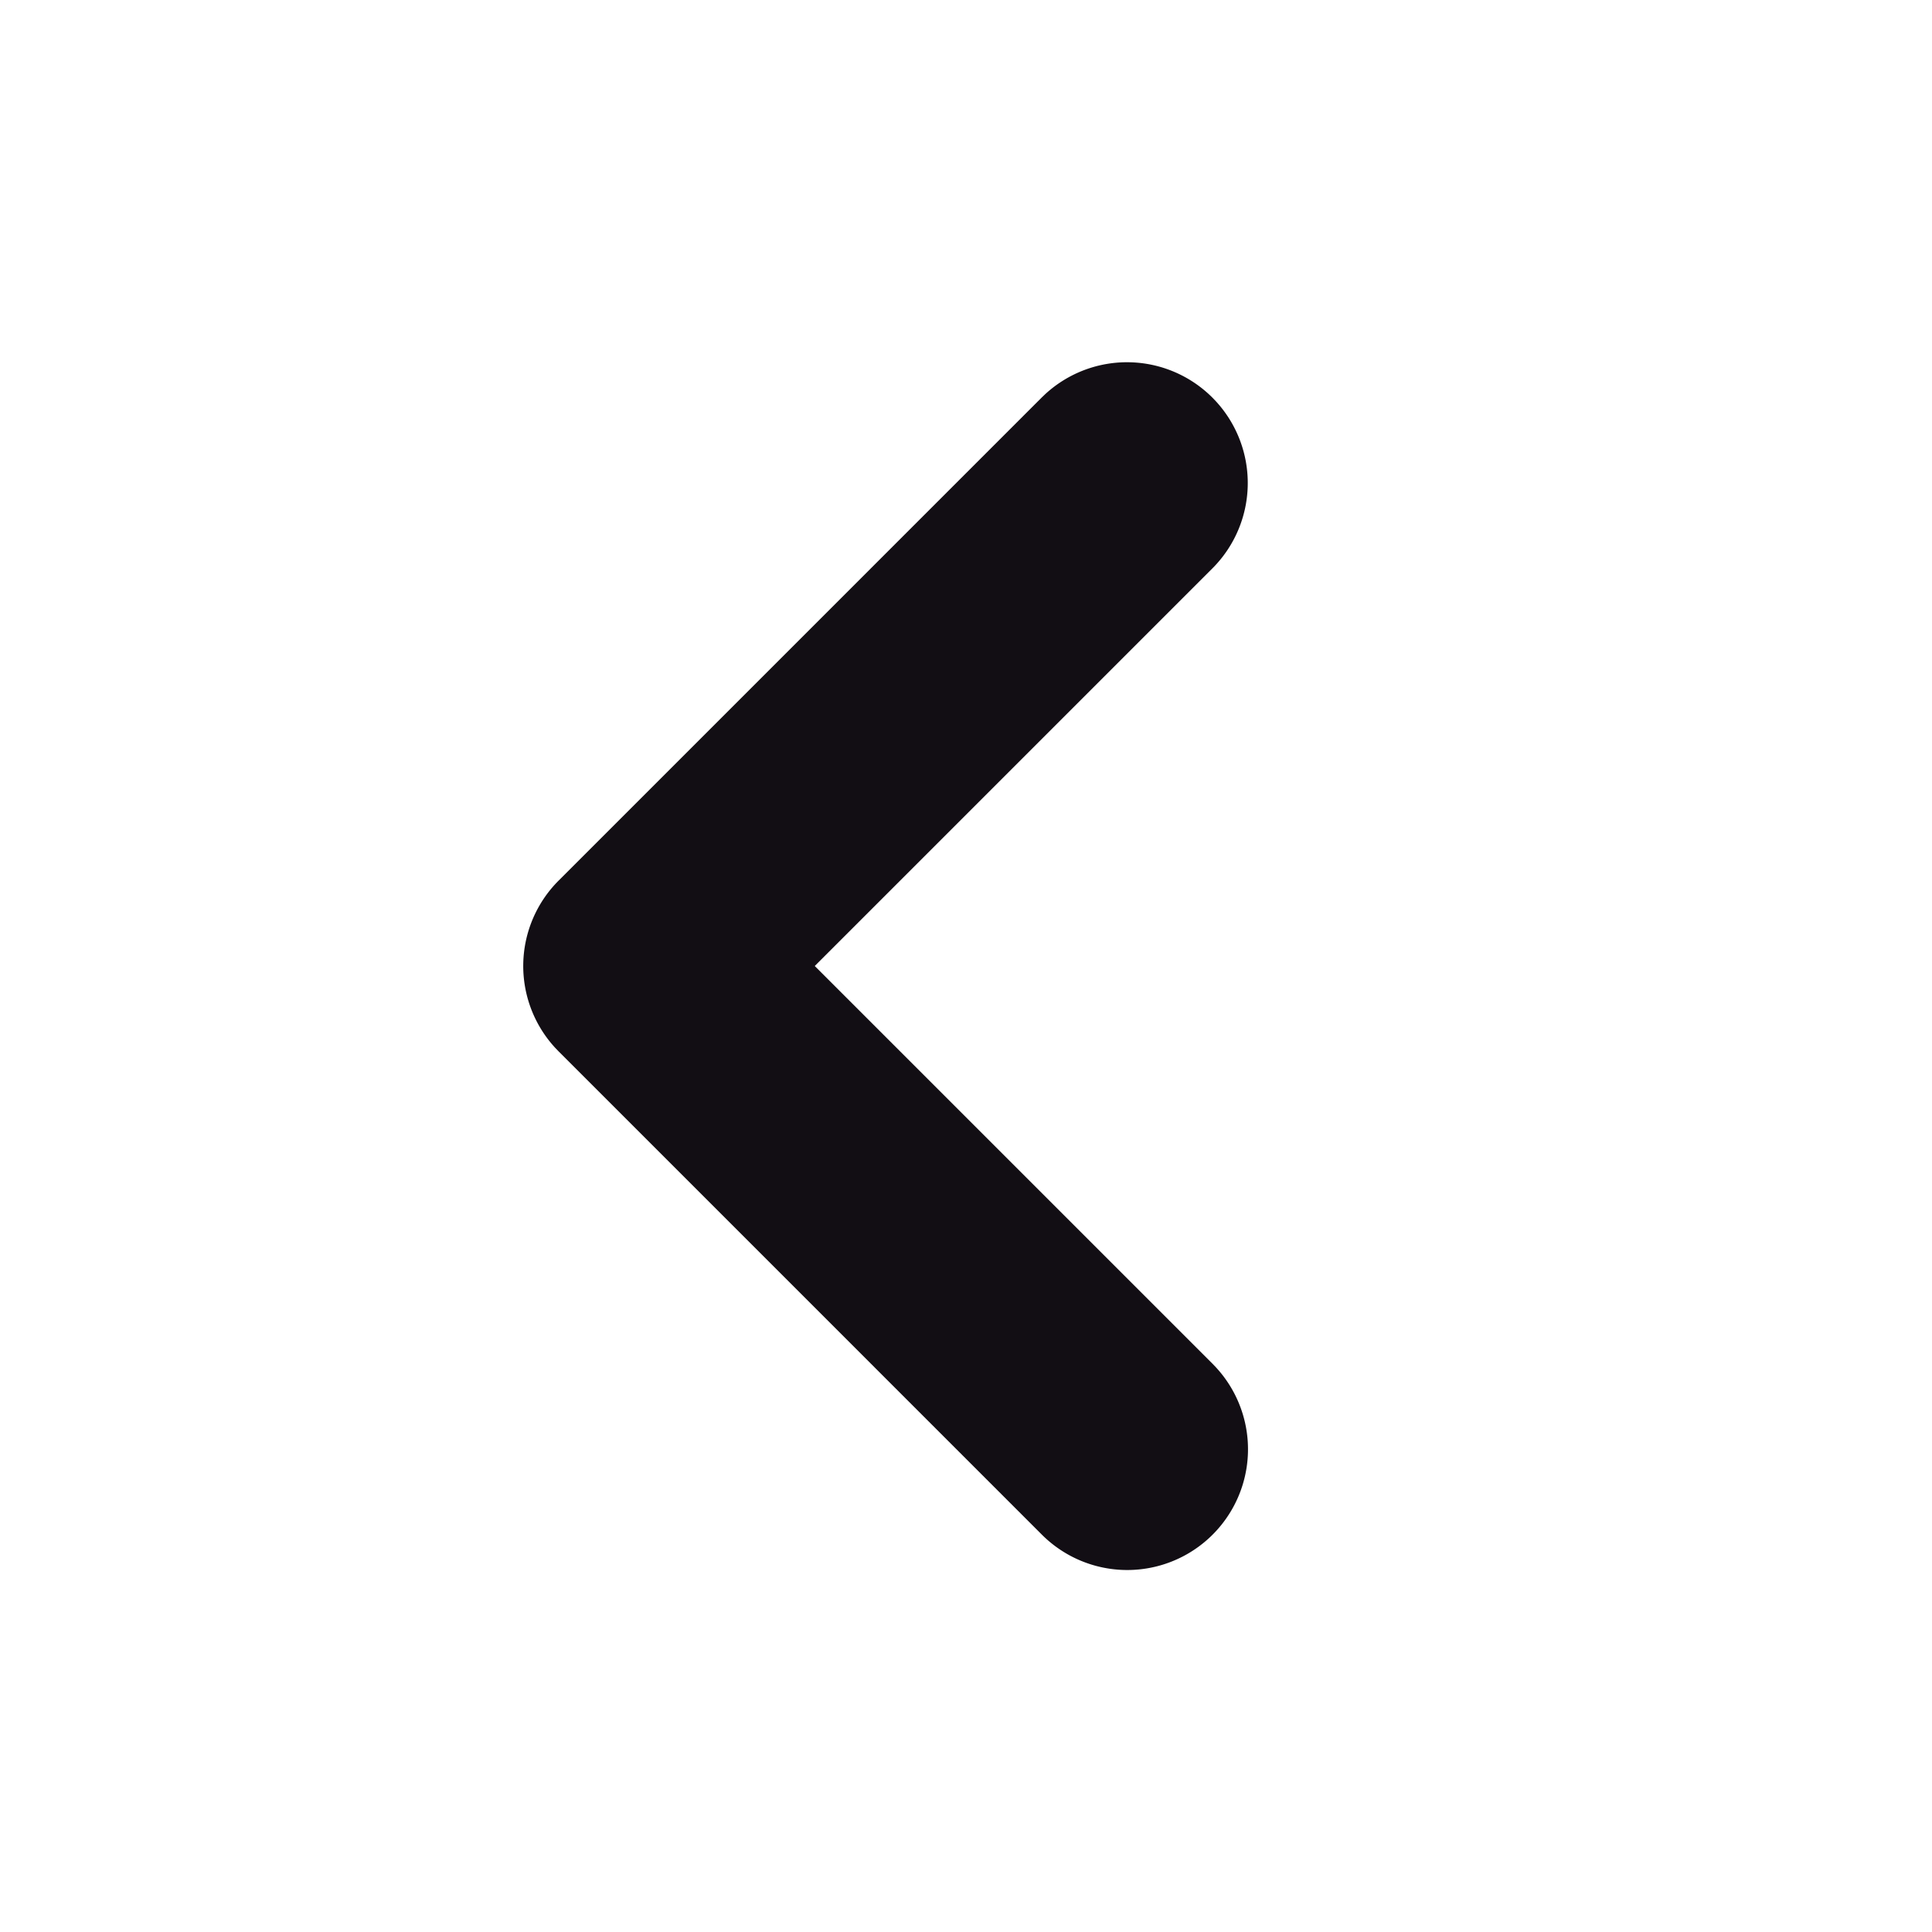 <svg xmlns="http://www.w3.org/2000/svg" width="96" height="96" fill="none"><path fill="#120E14" fill-rule="evenodd" d="M60.243 19.757a6 6 0 0 0-8.303-.175l-.183.175-24 24a6 6 0 0 0-.175 8.303l.175.183 24 24a6 6 0 0 0 8.661-8.303l-.175-.183L40.485 48l19.758-19.757a6 6 0 0 0 .175-8.303l-.175-.183Z" clip-rule="evenodd"/></svg>